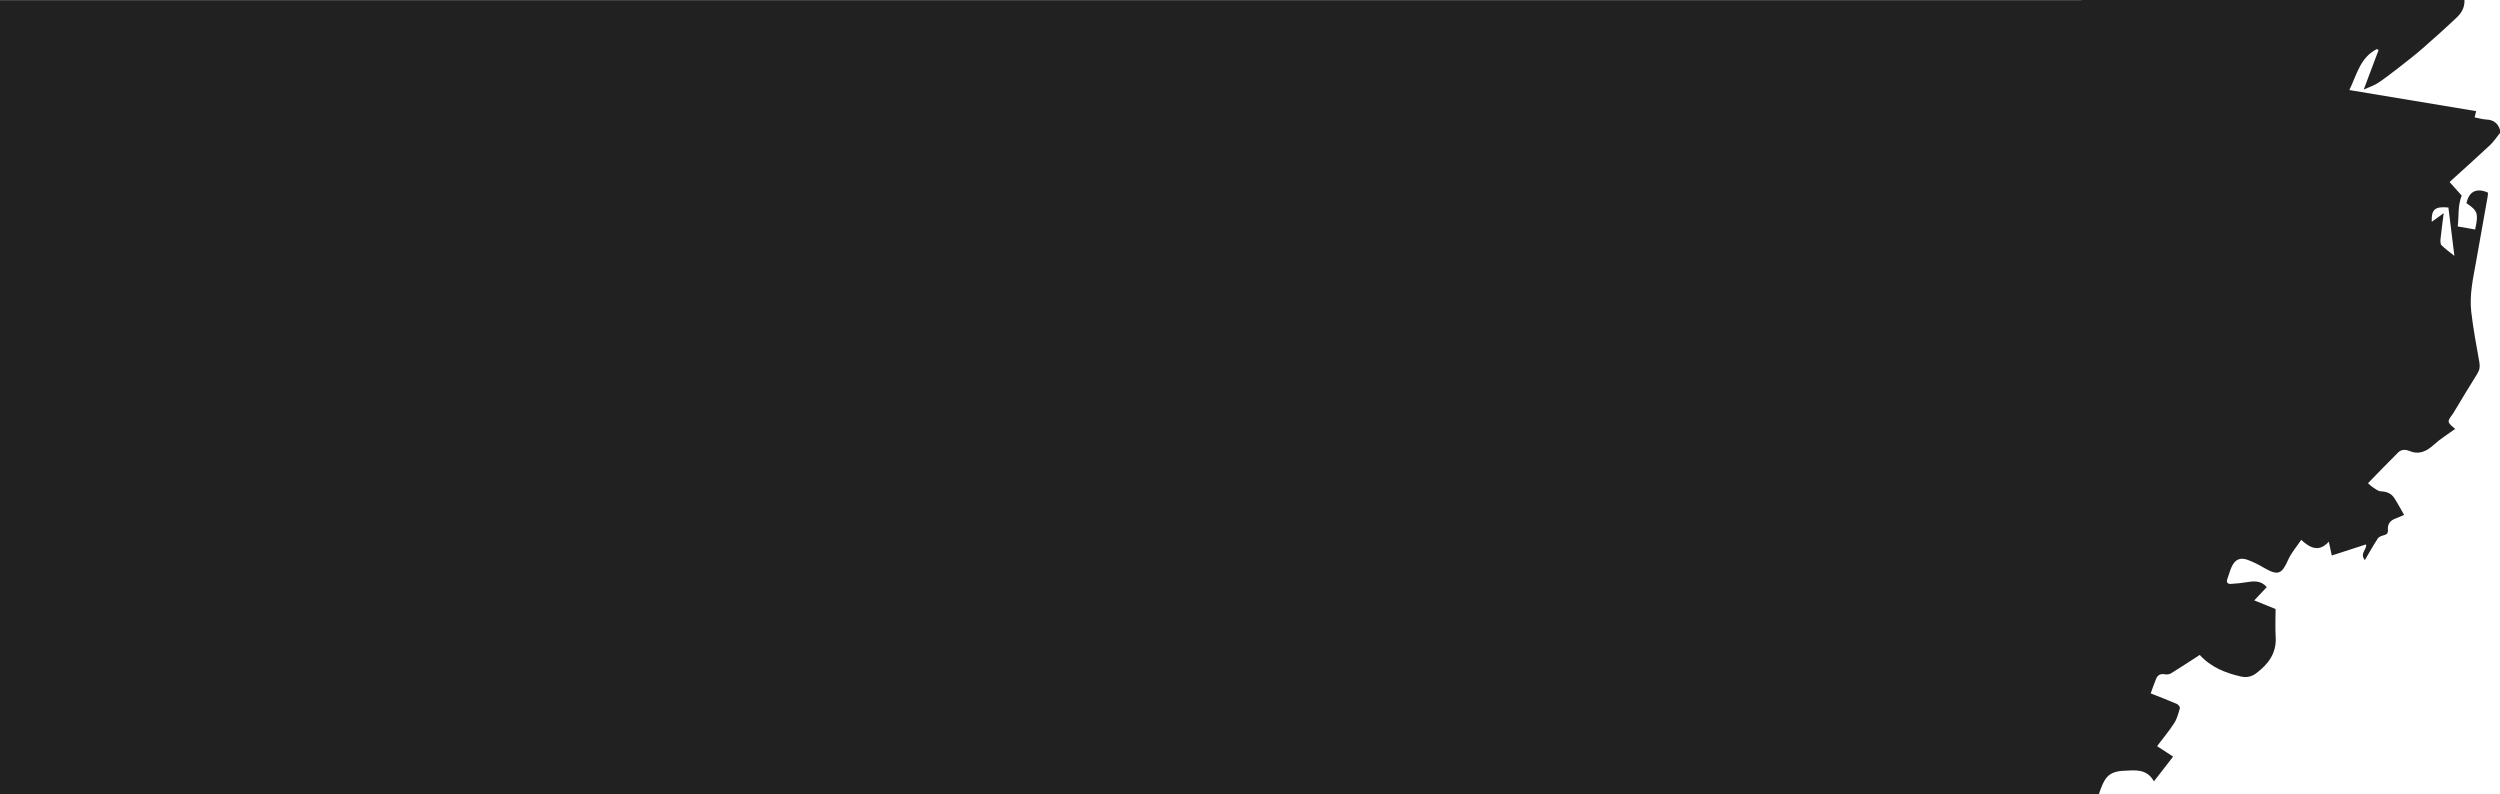 <?xml version="1.0" encoding="UTF-8"?><svg xmlns="http://www.w3.org/2000/svg" viewBox="0 0 2462.18 782.11"><defs><style>.d{fill:#212121;}</style></defs><g id="a"/><g id="b"><g id="c"><g><path class="d" d="M2418.3,422.78c.2,.33,.14,.17,0,0h0Z"/><path class="d" d="M2418.3,422.78c-.05-.09-.12-.21-.22-.39-.03,.02-.06,.04-.09,.07,.09,.09,.18,.18,.26,.26,.02,.02,.03,.04,.05,.06Z"/><path class="d" d="M2448.79,117.74c-3.77-.18-7.5-1.34-11.61-2.12,.48-1.99,.93-3.84,1.5-6.16-41.49-6.9-82.75-13.77-124.87-20.78,7.31-15.07,10.7-32.13,27.08-40.34l1.73,.9c-4.68,12.46-9.37,24.91-14.65,38.94,5.56-2.52,10.32-3.98,14.28-6.63,7.57-5.08,14.77-10.73,21.98-16.34,7.35-5.71,14.71-11.44,21.71-17.56,11.5-10.05,22.89-20.25,33.97-30.76,4.63-4.4,7.63-10.06,7.27-16.89h-377.18V.11H0V782.11H2050v-.08h17.18c5.07-14.95,8.34-22.21,24.55-22.93,10.91-.49,22.53-2.33,29.61,10.43,6.19-7.98,12.37-15.95,18.9-24.37-5.36-3.5-10.58-6.9-15.8-10.3,5.84-7.75,11.88-14.92,16.91-22.74,2.79-4.34,4.12-9.7,5.56-14.75,.29-1.04-1.57-3.49-2.95-4.08-8.38-3.6-16.91-6.86-25.81-10.39,1.76-4.79,3.42-9.78,5.45-14.62,1.67-3.98,4.84-4.96,9.06-4.12,1.97,.3,3.98-.1,5.69-1.11,9.47-5.88,18.79-12,28.13-18.02,11.02,12.16,25.22,17.74,40.56,21.26,5.26,1.32,10.84,.13,15.09-3.24,11.8-8.93,20.09-19.68,19.13-35.68-.56-9.28-.1-18.61-.1-27.54-7.27-2.95-13.71-5.56-21.01-8.52,4.38-4.65,8.29-8.8,12.31-13.06-5.46-6.48-12.22-6.07-19.35-4.9-5.36,.88-10.77,1.46-16.19,1.73-3.1,.16-4.49-1.62-3.25-4.91,1.52-4.04,2.53-8.3,4.35-12.18,3.29-7,8.2-9.26,15.57-6.63,5.59,2.13,10.98,4.75,16.11,7.83,13.9,8.01,17.5,6.52,23.97-8.1,2.96-6.68,8.06-12.41,12.72-19.37,8.89,8.12,17.54,12.4,27.2,1.77,1.09,5.12,1.97,9.23,2.9,13.62,11.42-3.7,22.6-7.32,33.81-10.96,.86,5.1-6.52,8.85-1.25,15.5,4.53-7.68,8.44-14.73,12.85-21.44,1.07-1.61,3.73-2.49,5.83-3.03,3.07-.79,4.35-2.07,4.05-5.47-.47-5.47,2.23-9.15,7.48-11.01,2.62-.93,5.15-2.16,8.46-3.57-3.38-5.86-6.26-11.41-9.66-16.63-3.02-4.64-7.57-6.35-13.24-6.6-2.85-.13-5.68-2.61-8.35-4.29-1.53-1.12-2.96-2.37-4.29-3.72,10.12-10.35,19.77-20.43,29.69-30.25,2.93-2.91,6.96-3.19,10.78-1.58,9.69,4.09,17.06,.63,24.37-6.04,6.35-5.79,13.83-10.35,20.97-15.56-2.36-2.35-5.97-4.5-6.35-7.13-.36-2.58,2.9-5.69,4.62-8.54,7.84-12.96,15.56-26,23.63-38.82,2.32-3.68,2.68-7.05,1.95-11.21-2.9-16.53-6.09-33.05-7.98-49.71-1.9-16.7,1.85-33.14,4.8-49.53,3.8-21.29,7.59-42.59,11.36-63.9,.23-1.28,.22-2.61,.32-3.86-11.07-5.08-18.83-1.21-21.18,10.39,11.08,7.43,11.99,10.1,8.5,25.92-5.48-.97-10.98-1.95-17.14-3.05,1.35-9.84-.22-19.76,3.93-30.39-3.2-3.58-7.45-8.34-11.94-13.36,13.45-12.22,26.75-24.05,39.73-36.22,3.77-3.53,6.65-8.01,9.94-12.05v-3c-1.99-6.65-6.37-9.93-13.39-10.26Zm-31.53,134.27c-4.82-3.89-9.02-6.87-12.64-10.45-1.17-1.15-1.23-3.91-1.03-5.86,.82-8.09,1.94-16.14,3.13-25.74-4.74,3.43-8.19,5.93-11.78,8.53-.45-12.28,3.12-15.39,16.43-14.11,1.91,15.43,3.83,30.99,5.89,47.63Z"/><polygon class="d" points="2406.72 209.95 2406.72 209.96 2406.72 209.96 2406.72 209.95"/></g></g></g></svg>